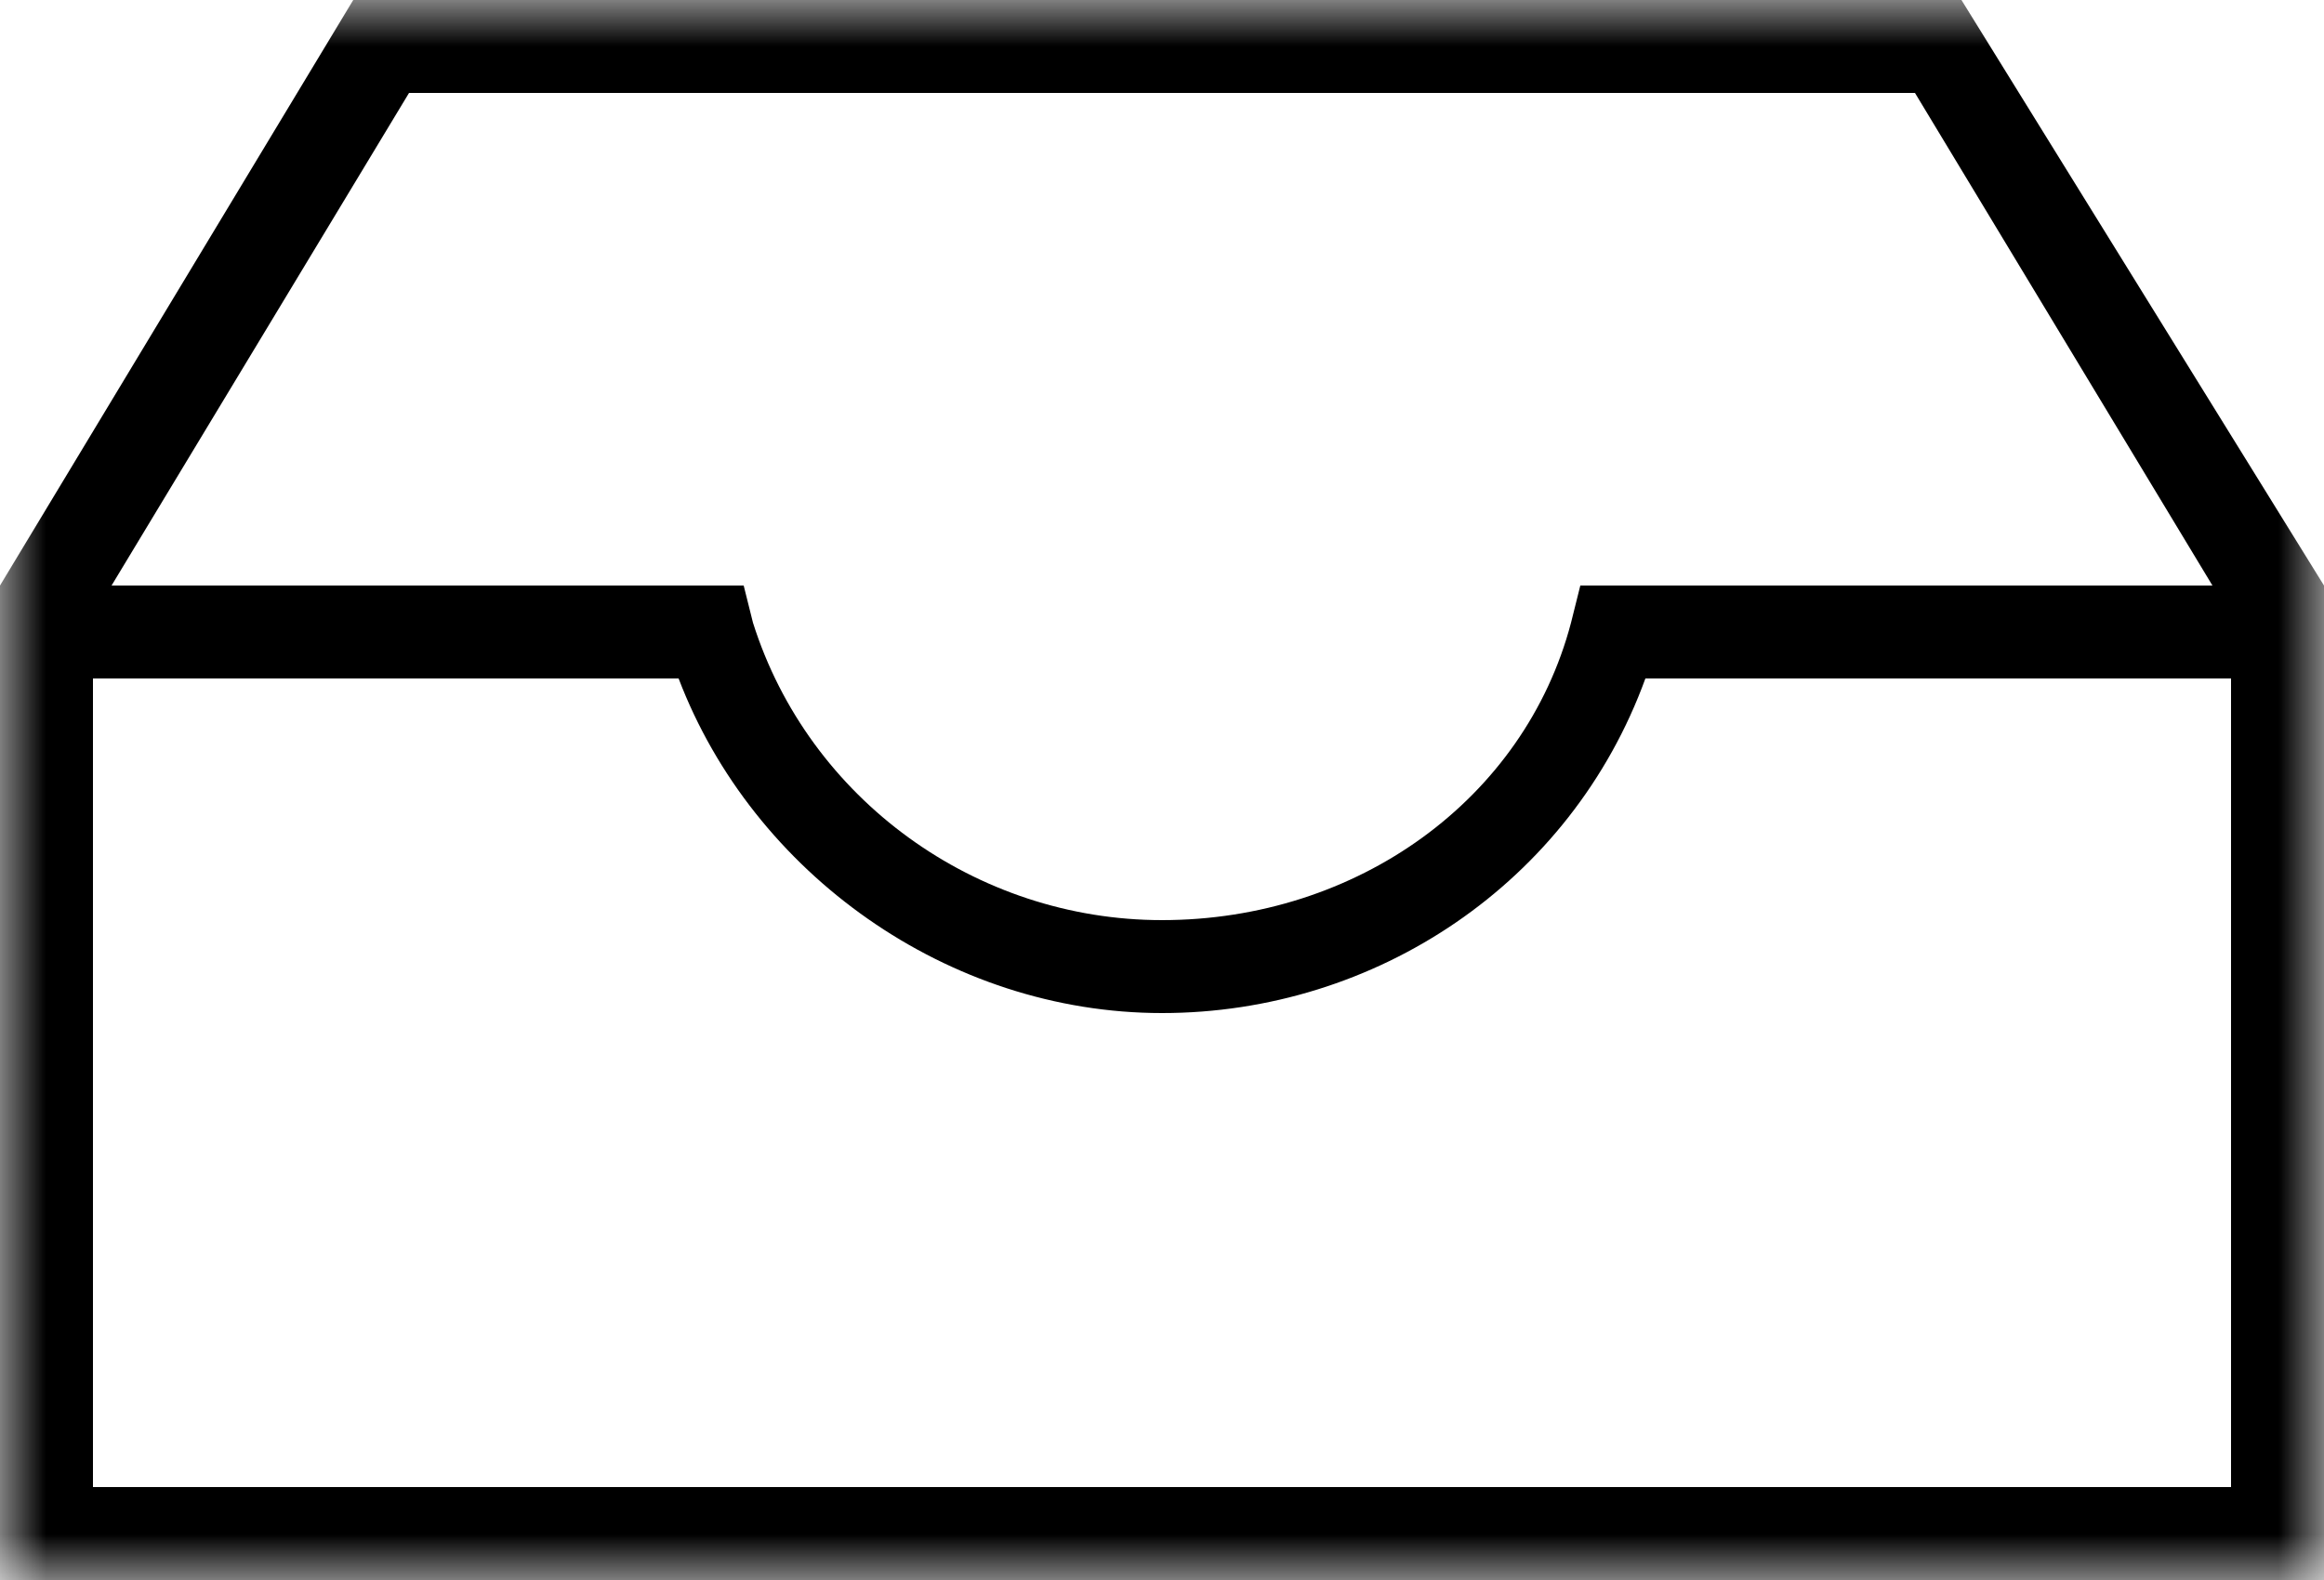 <!-- Generator: Adobe Illustrator 21.0.2, SVG Export Plug-In  -->
<svg version="1.1"
	 xmlns="http://www.w3.org/2000/svg" xmlns:xlink="http://www.w3.org/1999/xlink" xmlns:a="http://ns.adobe.com/AdobeSVGViewerExtensions/3.0/"
	 x="0px" y="0px" width="25px" height="17px" viewBox="0 0 25 17" style="enable-background:new 0 0 25 17;" xml:space="preserve">
<style type="text/css">
	.st0{filter:url(#Adobe_OpacityMaskFilter);}
	.st1{fill:#FFFFFF;}
	.st2{mask:url(#mask-2_1_);}
	.st3{filter:url(#Adobe_OpacityMaskFilter_1_);}
	.st4{mask:url(#mask-2_21_);}
</style>
<defs>
</defs>
<g id="Inbox_1_">
	<g id="Clip-2_1_">
	</g>
	<defs>
		<filter id="Adobe_OpacityMaskFilter" filterUnits="userSpaceOnUse" x="0" y="0" width="25" height="17">
			<feColorMatrix  type="matrix" values="1 0 0 0 0  0 1 0 0 0  0 0 1 0 0  0 0 0 1 0"/>
		</filter>
	</defs>
	<mask maskUnits="userSpaceOnUse" x="0" y="0" width="25" height="17" id="mask-2_1_">
		<g id="XMLID_2_" class="st0">
			<polygon id="path-1_1_" class="st1" points="0,17 25,17 25,0 0,0 			"/>
		</g>
	</mask>
	<path id="Fill-1_1_" class="st2" d="M24,16H1V7.3h6.3c0.8,2.1,2.9,3.6,5.2,3.6s4.4-1.4,5.2-3.6H24V16z M4.4,1h16.2l3.2,5.3H17
		l-0.1,0.4c-0.5,1.9-2.3,3.2-4.4,3.2c-2,0-3.8-1.3-4.4-3.2L8,6.3H1.2L4.4,1z M25,6.3L21.1,0H3.8L0,6.3h0V17h25L25,6.3L25,6.3z"/>
</g>
</svg>
